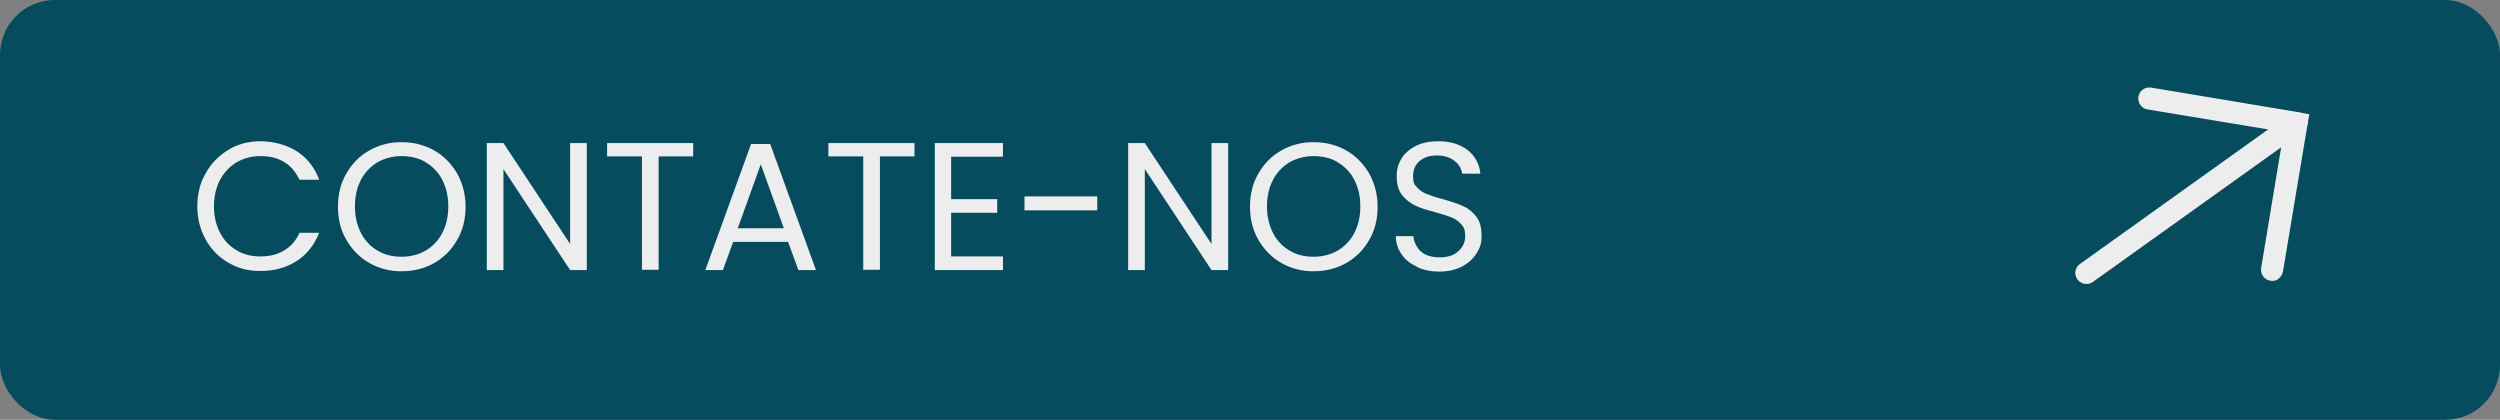 <svg xmlns="http://www.w3.org/2000/svg" id="Camada_2" viewBox="0 0 824.8 138.5"><rect x="0" y="0" width="824.8" height="138.5" fill="#808080" stroke="none"/><defs><style>      .st0 {        isolation: isolate;      }      .st1 {        fill: #ededed;      }      .st2 {        fill: #054d5e;      }    </style></defs><g id="Camada_3"><g><rect class="st2" y="0" width="824.8" height="138.5" rx="18.1" ry="18.1"></rect><g class="st0"><g class="st0"><path class="st1" d="M67.9,57.1c1.8-3.3,4.4-5.8,7.5-7.7s6.7-2.8,10.6-2.8,8.5,1.1,11.9,3.3c3.4,2.2,5.9,5.3,7.4,9.4h-6.5c-1.2-2.5-2.8-4.5-5-5.8-2.2-1.4-4.8-2-7.8-2s-5.5.7-7.9,2c-2.3,1.4-4.1,3.3-5.5,5.8-1.3,2.5-2,5.4-2,8.8s.7,6.2,2,8.7c1.3,2.5,3.1,4.4,5.5,5.8,2.3,1.4,4.9,2,7.9,2s5.7-.7,7.8-2c2.2-1.3,3.9-3.3,5-5.8h6.5c-1.6,4-4,7.1-7.4,9.3-3.4,2.2-7.4,3.3-11.9,3.3s-7.4-.9-10.6-2.7c-3.2-1.8-5.7-4.4-7.5-7.6-1.8-3.2-2.8-6.9-2.8-11s.9-7.8,2.8-11Z"></path><path class="st1" d="M121.9,86.8c-3.2-1.8-5.7-4.4-7.6-7.6s-2.8-6.9-2.8-11,.9-7.8,2.8-11c1.9-3.3,4.4-5.8,7.6-7.6,3.2-1.8,6.7-2.7,10.6-2.7s7.5.9,10.7,2.7c3.2,1.8,5.7,4.4,7.6,7.6,1.8,3.2,2.8,6.9,2.8,11s-.9,7.8-2.8,11c-1.8,3.2-4.4,5.8-7.6,7.6-3.2,1.8-6.8,2.7-10.7,2.7s-7.4-.9-10.6-2.7ZM140.4,82.7c2.3-1.4,4.2-3.3,5.5-5.8,1.3-2.5,2-5.4,2-8.8s-.7-6.3-2-8.8c-1.3-2.5-3.2-4.4-5.5-5.8-2.3-1.4-5-2-7.9-2s-5.6.7-7.9,2c-2.3,1.4-4.2,3.3-5.5,5.8-1.3,2.5-2,5.4-2,8.8s.7,6.2,2,8.8c1.3,2.5,3.2,4.5,5.5,5.8,2.3,1.4,5,2,7.9,2s5.6-.7,7.9-2Z"></path><path class="st1" d="M193.6,89.1h-5.5l-22-33.3v33.3h-5.5v-41.9h5.5l22,33.3v-33.3h5.5v41.9Z"></path><path class="st1" d="M228.7,47.2v4.4h-11.4v37.4h-5.5v-37.4h-11.5v-4.4h28.3Z"></path><path class="st1" d="M260.2,79.8h-18.3l-3.4,9.3h-5.8l15.1-41.6h6.3l15.1,41.6h-5.8l-3.4-9.3ZM258.6,75.3l-7.6-21.1-7.6,21.1h15.1Z"></path><path class="st1" d="M301.7,47.2v4.4h-11.4v37.4h-5.5v-37.4h-11.5v-4.4h28.3Z"></path><path class="st1" d="M313.8,51.7v14h15.2v4.5h-15.2v14.4h17.1v4.5h-22.5v-41.9h22.5v4.5h-17.1Z"></path><path class="st1" d="M362,64.8v4.6h-24v-4.6h24Z"></path><path class="st1" d="M405.2,89.1h-5.5l-22-33.3v33.3h-5.5v-41.9h5.5l22,33.3v-33.3h5.5v41.9Z"></path><path class="st1" d="M422.8,86.8c-3.2-1.8-5.7-4.4-7.6-7.6-1.9-3.3-2.8-6.9-2.8-11s.9-7.8,2.8-11c1.9-3.3,4.4-5.8,7.6-7.6,3.2-1.8,6.7-2.7,10.6-2.7s7.5.9,10.7,2.7c3.2,1.8,5.7,4.4,7.6,7.6,1.8,3.2,2.8,6.9,2.8,11s-.9,7.8-2.8,11c-1.8,3.2-4.4,5.8-7.6,7.6-3.2,1.8-6.8,2.7-10.7,2.7s-7.4-.9-10.6-2.7ZM441.3,82.7c2.3-1.4,4.2-3.3,5.5-5.8,1.3-2.5,2-5.4,2-8.8s-.7-6.3-2-8.8c-1.3-2.5-3.2-4.4-5.5-5.8-2.3-1.4-5-2-7.9-2s-5.6.7-7.9,2c-2.3,1.4-4.2,3.3-5.5,5.8-1.3,2.5-2,5.4-2,8.8s.7,6.2,2,8.8c1.3,2.5,3.2,4.5,5.5,5.8,2.3,1.4,5,2,7.9,2s5.6-.7,7.9-2Z"></path><path class="st1" d="M467.5,88c-2.2-1-3.9-2.3-5.1-4.1-1.2-1.7-1.9-3.8-1.9-6h5.8c.2,2,1,3.6,2.4,5,1.4,1.3,3.5,2,6.2,2s4.7-.6,6.2-2c1.5-1.3,2.3-3,2.3-5s-.4-2.9-1.3-3.9c-.9-1-2-1.8-3.3-2.3-1.3-.5-3.1-1.1-5.3-1.7-2.8-.7-5-1.4-6.6-2.2s-3.1-1.9-4.3-3.4-1.8-3.6-1.8-6.2.6-4.3,1.7-6.1c1.2-1.8,2.8-3.1,4.9-4.1s4.5-1.4,7.2-1.4c3.9,0,7.1,1,9.6,2.9,2.5,2,3.9,4.6,4.2,7.8h-6c-.2-1.6-1-3-2.5-4.2-1.5-1.2-3.4-1.8-5.9-1.8s-4.1.6-5.6,1.8c-1.4,1.2-2.2,2.8-2.2,5s.4,2.8,1.3,3.7c.9,1,1.9,1.7,3.2,2.2,1.3.5,3,1.1,5.3,1.7,2.8.8,5,1.5,6.7,2.3,1.7.7,3.1,1.9,4.3,3.4,1.2,1.5,1.8,3.6,1.8,6.3s-.5,4-1.6,5.8c-1.1,1.8-2.7,3.3-4.8,4.4-2.1,1.1-4.6,1.7-7.5,1.7s-5.2-.5-7.4-1.5Z"></path></g></g><path class="st1" d="M761.4,40.4l.5-2.7-2.7-.5c-.5-.2-1.1-.3-1.6-.3l-47.9-8c-2-.3-3.9,1-4.2,3-.3,2,1,3.9,3,4.2l39.8,6.6-62.1,44.4c-1.7,1.2-2,3.5-.8,5.1s3.5,2,5.1.8l62.1-44.4-6.6,39.8c-.3,2,1,3.9,3,4.2,1,.2,2,0,2.7-.6s1.3-1.4,1.5-2.4l8-47.9c.2-.5.3-1.1.3-1.6h0Z"></path></g></g></svg>